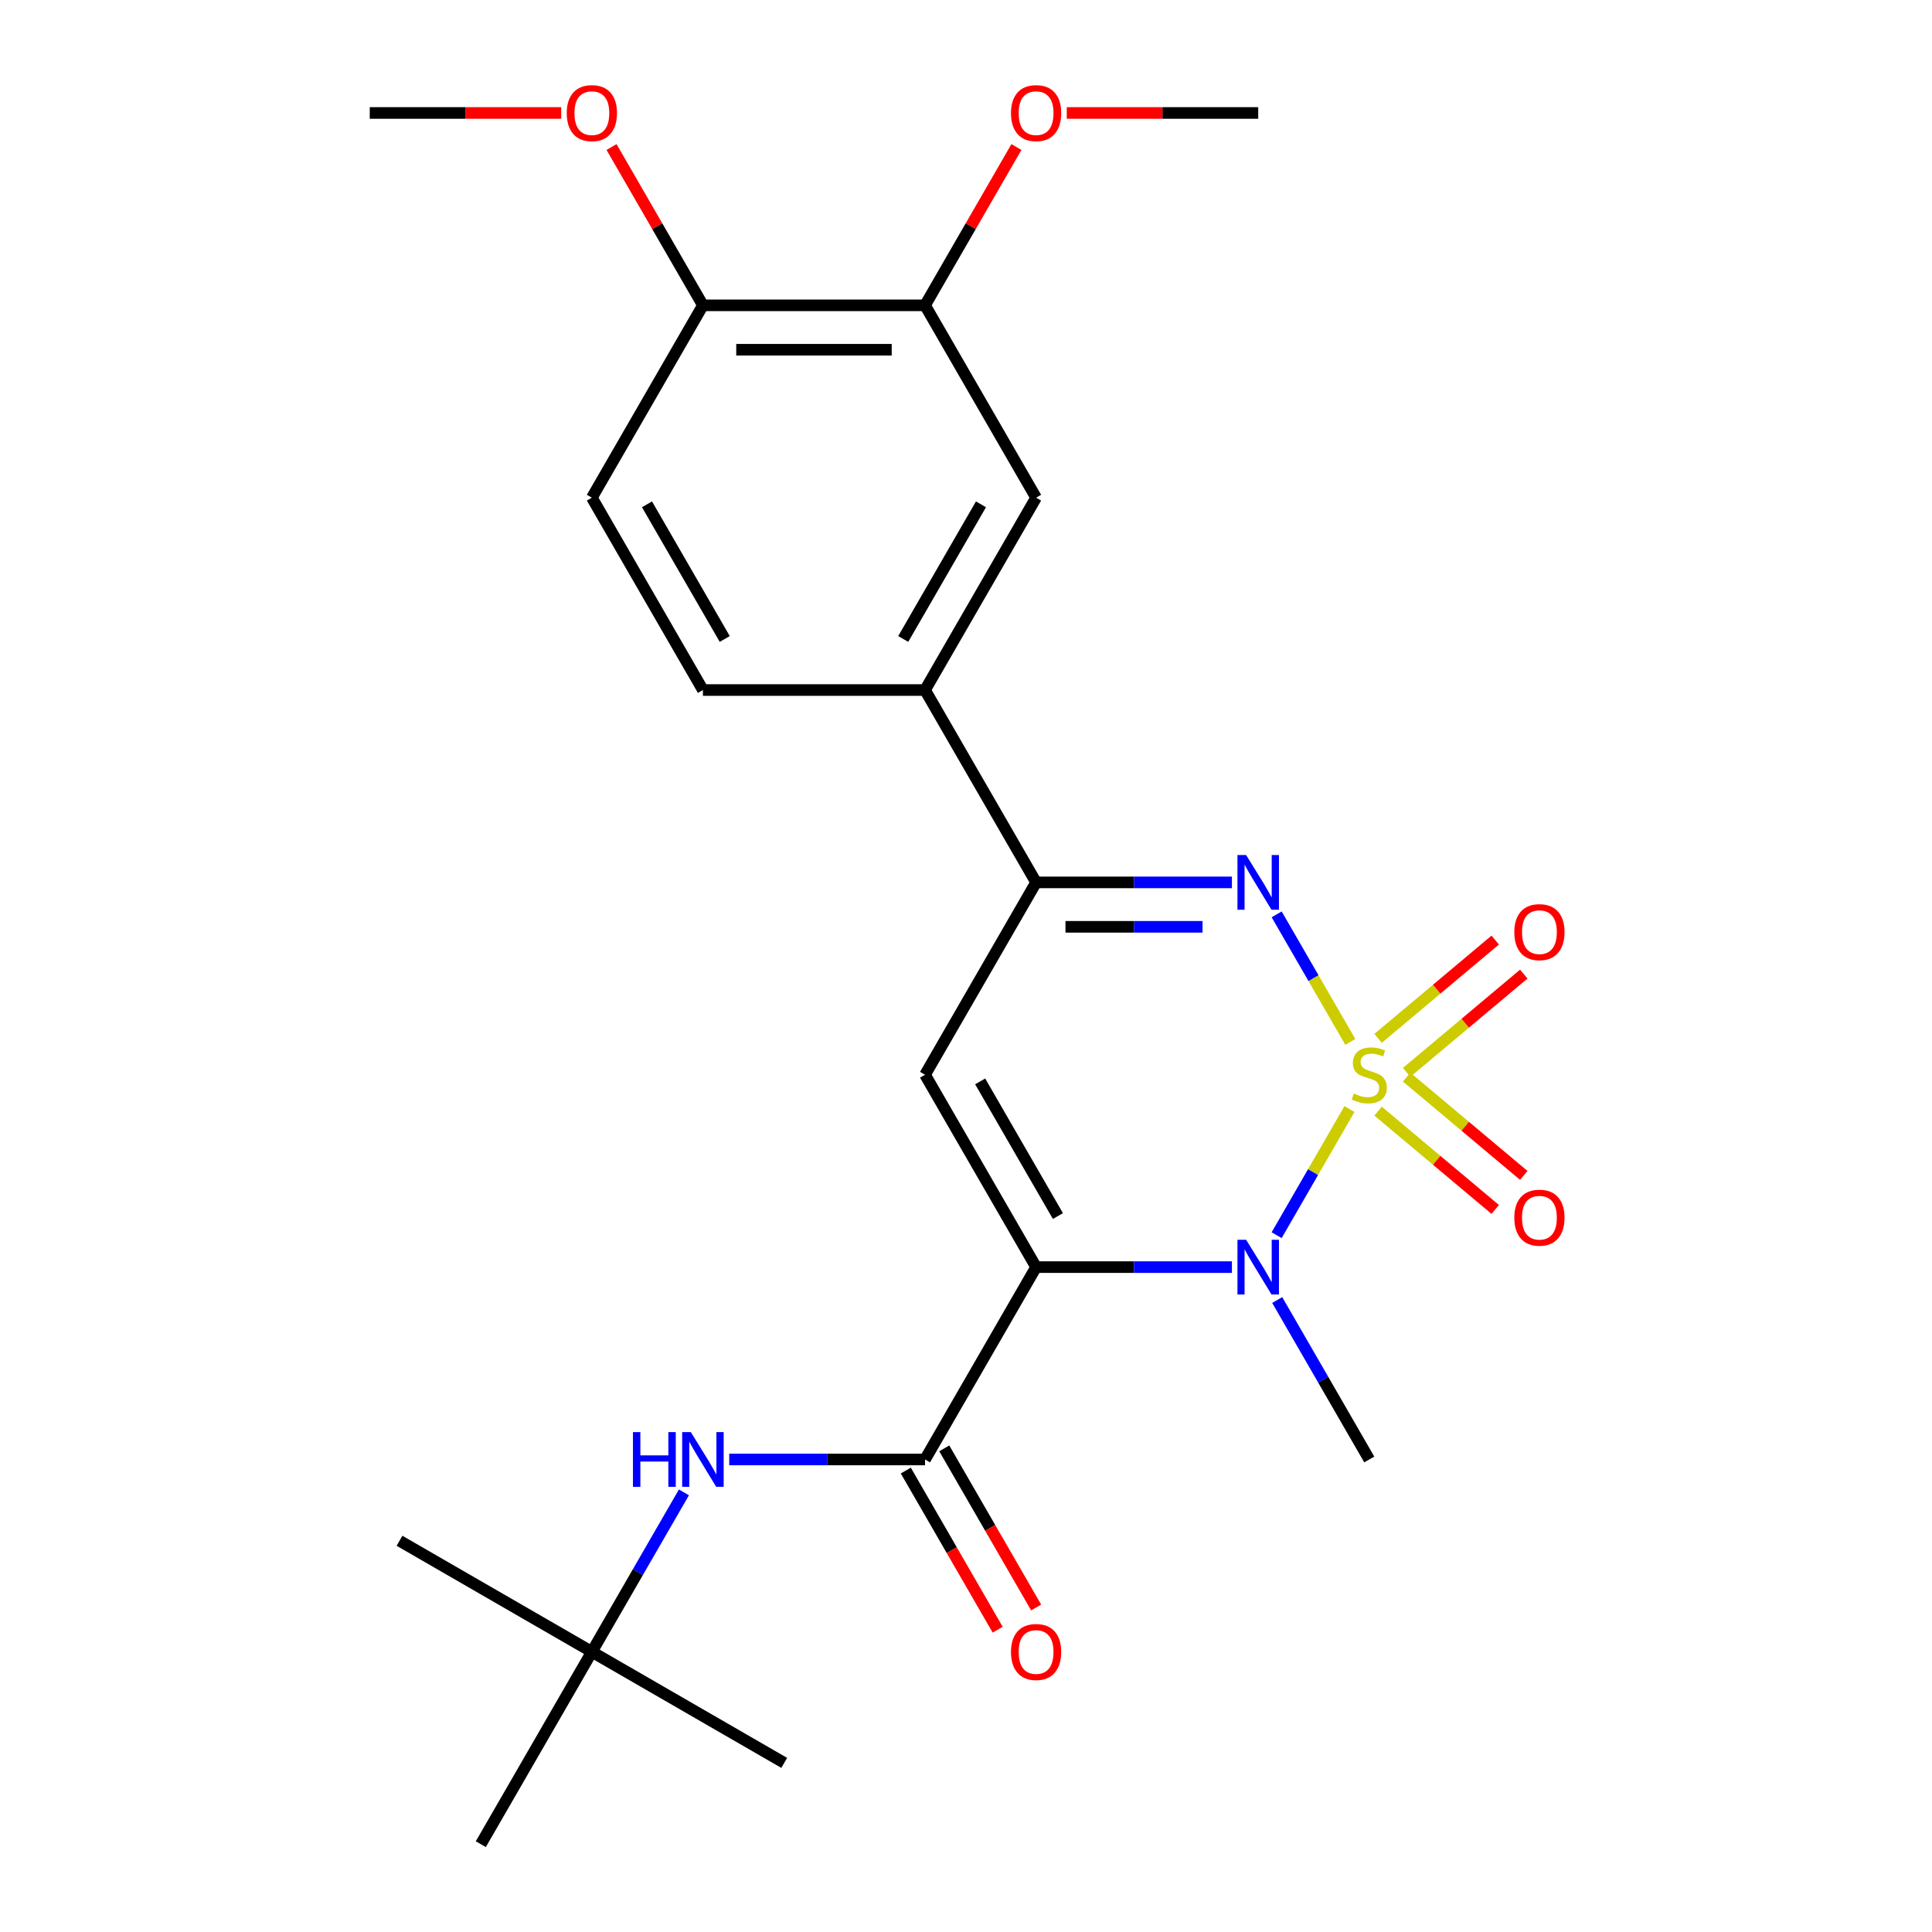 <?xml version='1.0' encoding='iso-8859-1'?>
<svg version='1.1' baseProfile='full'
              xmlns='http://www.w3.org/2000/svg'
                      xmlns:rdkit='http://www.rdkit.org/xml'
                      xmlns:xlink='http://www.w3.org/1999/xlink'
                  xml:space='preserve'
width='1000px' height='1000px' viewBox='0 0 1000 1000'>
<!-- END OF HEADER -->
<rect style='opacity:1.0;fill:#FFFFFF;stroke:none' width='1000' height='1000' x='0' y='0'> </rect>
<path class='bond-1' d='M 698.482,574.044 L 679.635,606.688' style='fill:none;fill-rule:evenodd;stroke:#CCCC00;stroke-width:6px;stroke-linecap:butt;stroke-linejoin:miter;stroke-opacity:1' />
<path class='bond-1' d='M 679.635,606.688 L 660.788,639.332' style='fill:none;fill-rule:evenodd;stroke:#0000FF;stroke-width:6px;stroke-linecap:butt;stroke-linejoin:miter;stroke-opacity:1' />
<path class='bond-2' d='M 698.92,539.296 L 679.86,506.282' style='fill:none;fill-rule:evenodd;stroke:#CCCC00;stroke-width:6px;stroke-linecap:butt;stroke-linejoin:miter;stroke-opacity:1' />
<path class='bond-2' d='M 679.86,506.282 L 660.8,473.269' style='fill:none;fill-rule:evenodd;stroke:#0000FF;stroke-width:6px;stroke-linecap:butt;stroke-linejoin:miter;stroke-opacity:1' />
<path class='bond-7' d='M 728.076,555.066 L 758.392,529.628' style='fill:none;fill-rule:evenodd;stroke:#CCCC00;stroke-width:6px;stroke-linecap:butt;stroke-linejoin:miter;stroke-opacity:1' />
<path class='bond-7' d='M 758.392,529.628 L 788.707,504.19' style='fill:none;fill-rule:evenodd;stroke:#FF0000;stroke-width:6px;stroke-linecap:butt;stroke-linejoin:miter;stroke-opacity:1' />
<path class='bond-7' d='M 713.296,537.452 L 743.612,512.014' style='fill:none;fill-rule:evenodd;stroke:#CCCC00;stroke-width:6px;stroke-linecap:butt;stroke-linejoin:miter;stroke-opacity:1' />
<path class='bond-7' d='M 743.612,512.014 L 773.928,486.576' style='fill:none;fill-rule:evenodd;stroke:#FF0000;stroke-width:6px;stroke-linecap:butt;stroke-linejoin:miter;stroke-opacity:1' />
<path class='bond-8' d='M 713.296,575.127 L 743.612,600.565' style='fill:none;fill-rule:evenodd;stroke:#CCCC00;stroke-width:6px;stroke-linecap:butt;stroke-linejoin:miter;stroke-opacity:1' />
<path class='bond-8' d='M 743.612,600.565 L 773.928,626.003' style='fill:none;fill-rule:evenodd;stroke:#FF0000;stroke-width:6px;stroke-linecap:butt;stroke-linejoin:miter;stroke-opacity:1' />
<path class='bond-8' d='M 728.076,557.514 L 758.392,582.951' style='fill:none;fill-rule:evenodd;stroke:#CCCC00;stroke-width:6px;stroke-linecap:butt;stroke-linejoin:miter;stroke-opacity:1' />
<path class='bond-8' d='M 758.392,582.951 L 788.707,608.389' style='fill:none;fill-rule:evenodd;stroke:#FF0000;stroke-width:6px;stroke-linecap:butt;stroke-linejoin:miter;stroke-opacity:1' />
<path class='bond-0' d='M 536.282,655.854 L 586.958,655.854' style='fill:none;fill-rule:evenodd;stroke:#000000;stroke-width:6px;stroke-linecap:butt;stroke-linejoin:miter;stroke-opacity:1' />
<path class='bond-0' d='M 586.958,655.854 L 637.635,655.854' style='fill:none;fill-rule:evenodd;stroke:#0000FF;stroke-width:6px;stroke-linecap:butt;stroke-linejoin:miter;stroke-opacity:1' />
<path class='bond-4' d='M 536.282,655.854 L 478.799,755.418' style='fill:none;fill-rule:evenodd;stroke:#000000;stroke-width:6px;stroke-linecap:butt;stroke-linejoin:miter;stroke-opacity:1' />
<path class='bond-25' d='M 536.282,655.854 L 478.799,556.29' style='fill:none;fill-rule:evenodd;stroke:#000000;stroke-width:6px;stroke-linecap:butt;stroke-linejoin:miter;stroke-opacity:1' />
<path class='bond-25' d='M 547.573,629.422 L 507.334,559.728' style='fill:none;fill-rule:evenodd;stroke:#000000;stroke-width:6px;stroke-linecap:butt;stroke-linejoin:miter;stroke-opacity:1' />
<path class='bond-17' d='M 661.083,672.888 L 684.908,714.153' style='fill:none;fill-rule:evenodd;stroke:#0000FF;stroke-width:6px;stroke-linecap:butt;stroke-linejoin:miter;stroke-opacity:1' />
<path class='bond-17' d='M 684.908,714.153 L 708.732,755.418' style='fill:none;fill-rule:evenodd;stroke:#000000;stroke-width:6px;stroke-linecap:butt;stroke-linejoin:miter;stroke-opacity:1' />
<path class='bond-5' d='M 637.635,456.726 L 586.958,456.726' style='fill:none;fill-rule:evenodd;stroke:#0000FF;stroke-width:6px;stroke-linecap:butt;stroke-linejoin:miter;stroke-opacity:1' />
<path class='bond-5' d='M 586.958,456.726 L 536.282,456.726' style='fill:none;fill-rule:evenodd;stroke:#000000;stroke-width:6px;stroke-linecap:butt;stroke-linejoin:miter;stroke-opacity:1' />
<path class='bond-5' d='M 622.432,479.719 L 586.958,479.719' style='fill:none;fill-rule:evenodd;stroke:#0000FF;stroke-width:6px;stroke-linecap:butt;stroke-linejoin:miter;stroke-opacity:1' />
<path class='bond-5' d='M 586.958,479.719 L 551.485,479.719' style='fill:none;fill-rule:evenodd;stroke:#000000;stroke-width:6px;stroke-linecap:butt;stroke-linejoin:miter;stroke-opacity:1' />
<path class='bond-3' d='M 478.799,556.29 L 536.282,456.726' style='fill:none;fill-rule:evenodd;stroke:#000000;stroke-width:6px;stroke-linecap:butt;stroke-linejoin:miter;stroke-opacity:1' />
<path class='bond-6' d='M 478.799,755.418 L 428.123,755.418' style='fill:none;fill-rule:evenodd;stroke:#000000;stroke-width:6px;stroke-linecap:butt;stroke-linejoin:miter;stroke-opacity:1' />
<path class='bond-6' d='M 428.123,755.418 L 377.447,755.418' style='fill:none;fill-rule:evenodd;stroke:#0000FF;stroke-width:6px;stroke-linecap:butt;stroke-linejoin:miter;stroke-opacity:1' />
<path class='bond-12' d='M 468.843,761.166 L 492.621,802.351' style='fill:none;fill-rule:evenodd;stroke:#000000;stroke-width:6px;stroke-linecap:butt;stroke-linejoin:miter;stroke-opacity:1' />
<path class='bond-12' d='M 492.621,802.351 L 516.399,843.536' style='fill:none;fill-rule:evenodd;stroke:#FF0000;stroke-width:6px;stroke-linecap:butt;stroke-linejoin:miter;stroke-opacity:1' />
<path class='bond-12' d='M 488.755,749.669 L 512.533,790.854' style='fill:none;fill-rule:evenodd;stroke:#000000;stroke-width:6px;stroke-linecap:butt;stroke-linejoin:miter;stroke-opacity:1' />
<path class='bond-12' d='M 512.533,790.854 L 536.312,832.039' style='fill:none;fill-rule:evenodd;stroke:#FF0000;stroke-width:6px;stroke-linecap:butt;stroke-linejoin:miter;stroke-opacity:1' />
<path class='bond-9' d='M 536.282,456.726 L 478.799,357.162' style='fill:none;fill-rule:evenodd;stroke:#000000;stroke-width:6px;stroke-linecap:butt;stroke-linejoin:miter;stroke-opacity:1' />
<path class='bond-14' d='M 353.998,772.452 L 330.174,813.717' style='fill:none;fill-rule:evenodd;stroke:#0000FF;stroke-width:6px;stroke-linecap:butt;stroke-linejoin:miter;stroke-opacity:1' />
<path class='bond-14' d='M 330.174,813.717 L 306.349,854.982' style='fill:none;fill-rule:evenodd;stroke:#000000;stroke-width:6px;stroke-linecap:butt;stroke-linejoin:miter;stroke-opacity:1' />
<path class='bond-10' d='M 478.799,357.162 L 536.282,257.598' style='fill:none;fill-rule:evenodd;stroke:#000000;stroke-width:6px;stroke-linecap:butt;stroke-linejoin:miter;stroke-opacity:1' />
<path class='bond-10' d='M 467.509,330.731 L 507.747,261.036' style='fill:none;fill-rule:evenodd;stroke:#000000;stroke-width:6px;stroke-linecap:butt;stroke-linejoin:miter;stroke-opacity:1' />
<path class='bond-15' d='M 478.799,357.162 L 363.832,357.162' style='fill:none;fill-rule:evenodd;stroke:#000000;stroke-width:6px;stroke-linecap:butt;stroke-linejoin:miter;stroke-opacity:1' />
<path class='bond-11' d='M 536.282,257.598 L 478.799,158.034' style='fill:none;fill-rule:evenodd;stroke:#000000;stroke-width:6px;stroke-linecap:butt;stroke-linejoin:miter;stroke-opacity:1' />
<path class='bond-18' d='M 478.799,158.034 L 502.45,117.069' style='fill:none;fill-rule:evenodd;stroke:#000000;stroke-width:6px;stroke-linecap:butt;stroke-linejoin:miter;stroke-opacity:1' />
<path class='bond-18' d='M 502.45,117.069 L 526.101,76.104' style='fill:none;fill-rule:evenodd;stroke:#FF0000;stroke-width:6px;stroke-linecap:butt;stroke-linejoin:miter;stroke-opacity:1' />
<path class='bond-26' d='M 478.799,158.034 L 363.832,158.034' style='fill:none;fill-rule:evenodd;stroke:#000000;stroke-width:6px;stroke-linecap:butt;stroke-linejoin:miter;stroke-opacity:1' />
<path class='bond-26' d='M 461.554,181.027 L 381.077,181.027' style='fill:none;fill-rule:evenodd;stroke:#000000;stroke-width:6px;stroke-linecap:butt;stroke-linejoin:miter;stroke-opacity:1' />
<path class='bond-13' d='M 363.832,158.034 L 306.349,257.598' style='fill:none;fill-rule:evenodd;stroke:#000000;stroke-width:6px;stroke-linecap:butt;stroke-linejoin:miter;stroke-opacity:1' />
<path class='bond-19' d='M 363.832,158.034 L 340.181,117.069' style='fill:none;fill-rule:evenodd;stroke:#000000;stroke-width:6px;stroke-linecap:butt;stroke-linejoin:miter;stroke-opacity:1' />
<path class='bond-19' d='M 340.181,117.069 L 316.53,76.104' style='fill:none;fill-rule:evenodd;stroke:#FF0000;stroke-width:6px;stroke-linecap:butt;stroke-linejoin:miter;stroke-opacity:1' />
<path class='bond-20' d='M 306.349,854.982 L 206.785,797.498' style='fill:none;fill-rule:evenodd;stroke:#000000;stroke-width:6px;stroke-linecap:butt;stroke-linejoin:miter;stroke-opacity:1' />
<path class='bond-21' d='M 306.349,854.982 L 405.913,912.465' style='fill:none;fill-rule:evenodd;stroke:#000000;stroke-width:6px;stroke-linecap:butt;stroke-linejoin:miter;stroke-opacity:1' />
<path class='bond-22' d='M 306.349,854.982 L 248.866,954.545' style='fill:none;fill-rule:evenodd;stroke:#000000;stroke-width:6px;stroke-linecap:butt;stroke-linejoin:miter;stroke-opacity:1' />
<path class='bond-16' d='M 363.832,357.162 L 306.349,257.598' style='fill:none;fill-rule:evenodd;stroke:#000000;stroke-width:6px;stroke-linecap:butt;stroke-linejoin:miter;stroke-opacity:1' />
<path class='bond-16' d='M 375.123,330.731 L 334.884,261.036' style='fill:none;fill-rule:evenodd;stroke:#000000;stroke-width:6px;stroke-linecap:butt;stroke-linejoin:miter;stroke-opacity:1' />
<path class='bond-23' d='M 552.156,58.47 L 601.703,58.47' style='fill:none;fill-rule:evenodd;stroke:#FF0000;stroke-width:6px;stroke-linecap:butt;stroke-linejoin:miter;stroke-opacity:1' />
<path class='bond-23' d='M 601.703,58.47 L 651.249,58.47' style='fill:none;fill-rule:evenodd;stroke:#000000;stroke-width:6px;stroke-linecap:butt;stroke-linejoin:miter;stroke-opacity:1' />
<path class='bond-24' d='M 290.475,58.47 L 240.929,58.47' style='fill:none;fill-rule:evenodd;stroke:#FF0000;stroke-width:6px;stroke-linecap:butt;stroke-linejoin:miter;stroke-opacity:1' />
<path class='bond-24' d='M 240.929,58.47 L 191.383,58.47' style='fill:none;fill-rule:evenodd;stroke:#000000;stroke-width:6px;stroke-linecap:butt;stroke-linejoin:miter;stroke-opacity:1' />
<path  class='atom-0' d='M 700.732 566.01
Q 701.052 566.13, 702.372 566.69
Q 703.692 567.25, 705.132 567.61
Q 706.612 567.93, 708.052 567.93
Q 710.732 567.93, 712.292 566.65
Q 713.852 565.33, 713.852 563.05
Q 713.852 561.49, 713.052 560.53
Q 712.292 559.57, 711.092 559.05
Q 709.892 558.53, 707.892 557.93
Q 705.372 557.17, 703.852 556.45
Q 702.372 555.73, 701.292 554.21
Q 700.252 552.69, 700.252 550.13
Q 700.252 546.57, 702.652 544.37
Q 705.092 542.17, 709.892 542.17
Q 713.172 542.17, 716.892 543.73
L 715.972 546.81
Q 712.572 545.41, 710.012 545.41
Q 707.252 545.41, 705.732 546.57
Q 704.212 547.69, 704.252 549.65
Q 704.252 551.17, 705.012 552.09
Q 705.812 553.01, 706.932 553.53
Q 708.092 554.05, 710.012 554.65
Q 712.572 555.45, 714.092 556.25
Q 715.612 557.05, 716.692 558.69
Q 717.812 560.29, 717.812 563.05
Q 717.812 566.97, 715.172 569.09
Q 712.572 571.17, 708.212 571.17
Q 705.692 571.17, 703.772 570.61
Q 701.892 570.09, 699.652 569.17
L 700.732 566.01
' fill='#CCCC00'/>
<path  class='atom-2' d='M 644.989 641.694
L 654.269 656.694
Q 655.189 658.174, 656.669 660.854
Q 658.149 663.534, 658.229 663.694
L 658.229 641.694
L 661.989 641.694
L 661.989 670.014
L 658.109 670.014
L 648.149 653.614
Q 646.989 651.694, 645.749 649.494
Q 644.549 647.294, 644.189 646.614
L 644.189 670.014
L 640.509 670.014
L 640.509 641.694
L 644.989 641.694
' fill='#0000FF'/>
<path  class='atom-3' d='M 644.989 442.566
L 654.269 457.566
Q 655.189 459.046, 656.669 461.726
Q 658.149 464.406, 658.229 464.566
L 658.229 442.566
L 661.989 442.566
L 661.989 470.886
L 658.109 470.886
L 648.149 454.486
Q 646.989 452.566, 645.749 450.366
Q 644.549 448.166, 644.189 447.486
L 644.189 470.886
L 640.509 470.886
L 640.509 442.566
L 644.989 442.566
' fill='#0000FF'/>
<path  class='atom-7' d='M 327.612 741.258
L 331.452 741.258
L 331.452 753.298
L 345.932 753.298
L 345.932 741.258
L 349.772 741.258
L 349.772 769.578
L 345.932 769.578
L 345.932 756.498
L 331.452 756.498
L 331.452 769.578
L 327.612 769.578
L 327.612 741.258
' fill='#0000FF'/>
<path  class='atom-7' d='M 357.572 741.258
L 366.852 756.258
Q 367.772 757.738, 369.252 760.418
Q 370.732 763.098, 370.812 763.258
L 370.812 741.258
L 374.572 741.258
L 374.572 769.578
L 370.692 769.578
L 360.732 753.178
Q 359.572 751.258, 358.332 749.058
Q 357.132 746.858, 356.772 746.178
L 356.772 769.578
L 353.092 769.578
L 353.092 741.258
L 357.572 741.258
' fill='#0000FF'/>
<path  class='atom-8' d='M 783.802 482.471
Q 783.802 475.671, 787.162 471.871
Q 790.522 468.071, 796.802 468.071
Q 803.082 468.071, 806.442 471.871
Q 809.802 475.671, 809.802 482.471
Q 809.802 489.351, 806.402 493.271
Q 803.002 497.151, 796.802 497.151
Q 790.562 497.151, 787.162 493.271
Q 783.802 489.391, 783.802 482.471
M 796.802 493.951
Q 801.122 493.951, 803.442 491.071
Q 805.802 488.151, 805.802 482.471
Q 805.802 476.911, 803.442 474.111
Q 801.122 471.271, 796.802 471.271
Q 792.482 471.271, 790.122 474.071
Q 787.802 476.871, 787.802 482.471
Q 787.802 488.191, 790.122 491.071
Q 792.482 493.951, 796.802 493.951
' fill='#FF0000'/>
<path  class='atom-9' d='M 783.802 630.269
Q 783.802 623.469, 787.162 619.669
Q 790.522 615.869, 796.802 615.869
Q 803.082 615.869, 806.442 619.669
Q 809.802 623.469, 809.802 630.269
Q 809.802 637.149, 806.402 641.069
Q 803.002 644.949, 796.802 644.949
Q 790.562 644.949, 787.162 641.069
Q 783.802 637.189, 783.802 630.269
M 796.802 641.749
Q 801.122 641.749, 803.442 638.869
Q 805.802 635.949, 805.802 630.269
Q 805.802 624.709, 803.442 621.909
Q 801.122 619.069, 796.802 619.069
Q 792.482 619.069, 790.122 621.869
Q 787.802 624.669, 787.802 630.269
Q 787.802 635.989, 790.122 638.869
Q 792.482 641.749, 796.802 641.749
' fill='#FF0000'/>
<path  class='atom-13' d='M 523.282 855.062
Q 523.282 848.262, 526.642 844.462
Q 530.002 840.662, 536.282 840.662
Q 542.562 840.662, 545.922 844.462
Q 549.282 848.262, 549.282 855.062
Q 549.282 861.942, 545.882 865.862
Q 542.482 869.742, 536.282 869.742
Q 530.042 869.742, 526.642 865.862
Q 523.282 861.982, 523.282 855.062
M 536.282 866.542
Q 540.602 866.542, 542.922 863.662
Q 545.282 860.742, 545.282 855.062
Q 545.282 849.502, 542.922 846.702
Q 540.602 843.862, 536.282 843.862
Q 531.962 843.862, 529.602 846.662
Q 527.282 849.462, 527.282 855.062
Q 527.282 860.782, 529.602 863.662
Q 531.962 866.542, 536.282 866.542
' fill='#FF0000'/>
<path  class='atom-19' d='M 523.282 58.55
Q 523.282 51.75, 526.642 47.95
Q 530.002 44.15, 536.282 44.15
Q 542.562 44.15, 545.922 47.95
Q 549.282 51.75, 549.282 58.55
Q 549.282 65.43, 545.882 69.35
Q 542.482 73.23, 536.282 73.23
Q 530.042 73.23, 526.642 69.35
Q 523.282 65.47, 523.282 58.55
M 536.282 70.03
Q 540.602 70.03, 542.922 67.15
Q 545.282 64.23, 545.282 58.55
Q 545.282 52.99, 542.922 50.19
Q 540.602 47.35, 536.282 47.35
Q 531.962 47.35, 529.602 50.15
Q 527.282 52.95, 527.282 58.55
Q 527.282 64.27, 529.602 67.15
Q 531.962 70.03, 536.282 70.03
' fill='#FF0000'/>
<path  class='atom-20' d='M 293.349 58.55
Q 293.349 51.75, 296.709 47.95
Q 300.069 44.15, 306.349 44.15
Q 312.629 44.15, 315.989 47.95
Q 319.349 51.75, 319.349 58.55
Q 319.349 65.43, 315.949 69.35
Q 312.549 73.23, 306.349 73.23
Q 300.109 73.23, 296.709 69.35
Q 293.349 65.47, 293.349 58.55
M 306.349 70.03
Q 310.669 70.03, 312.989 67.15
Q 315.349 64.23, 315.349 58.55
Q 315.349 52.99, 312.989 50.19
Q 310.669 47.35, 306.349 47.35
Q 302.029 47.35, 299.669 50.15
Q 297.349 52.95, 297.349 58.55
Q 297.349 64.27, 299.669 67.15
Q 302.029 70.03, 306.349 70.03
' fill='#FF0000'/>
</svg>
